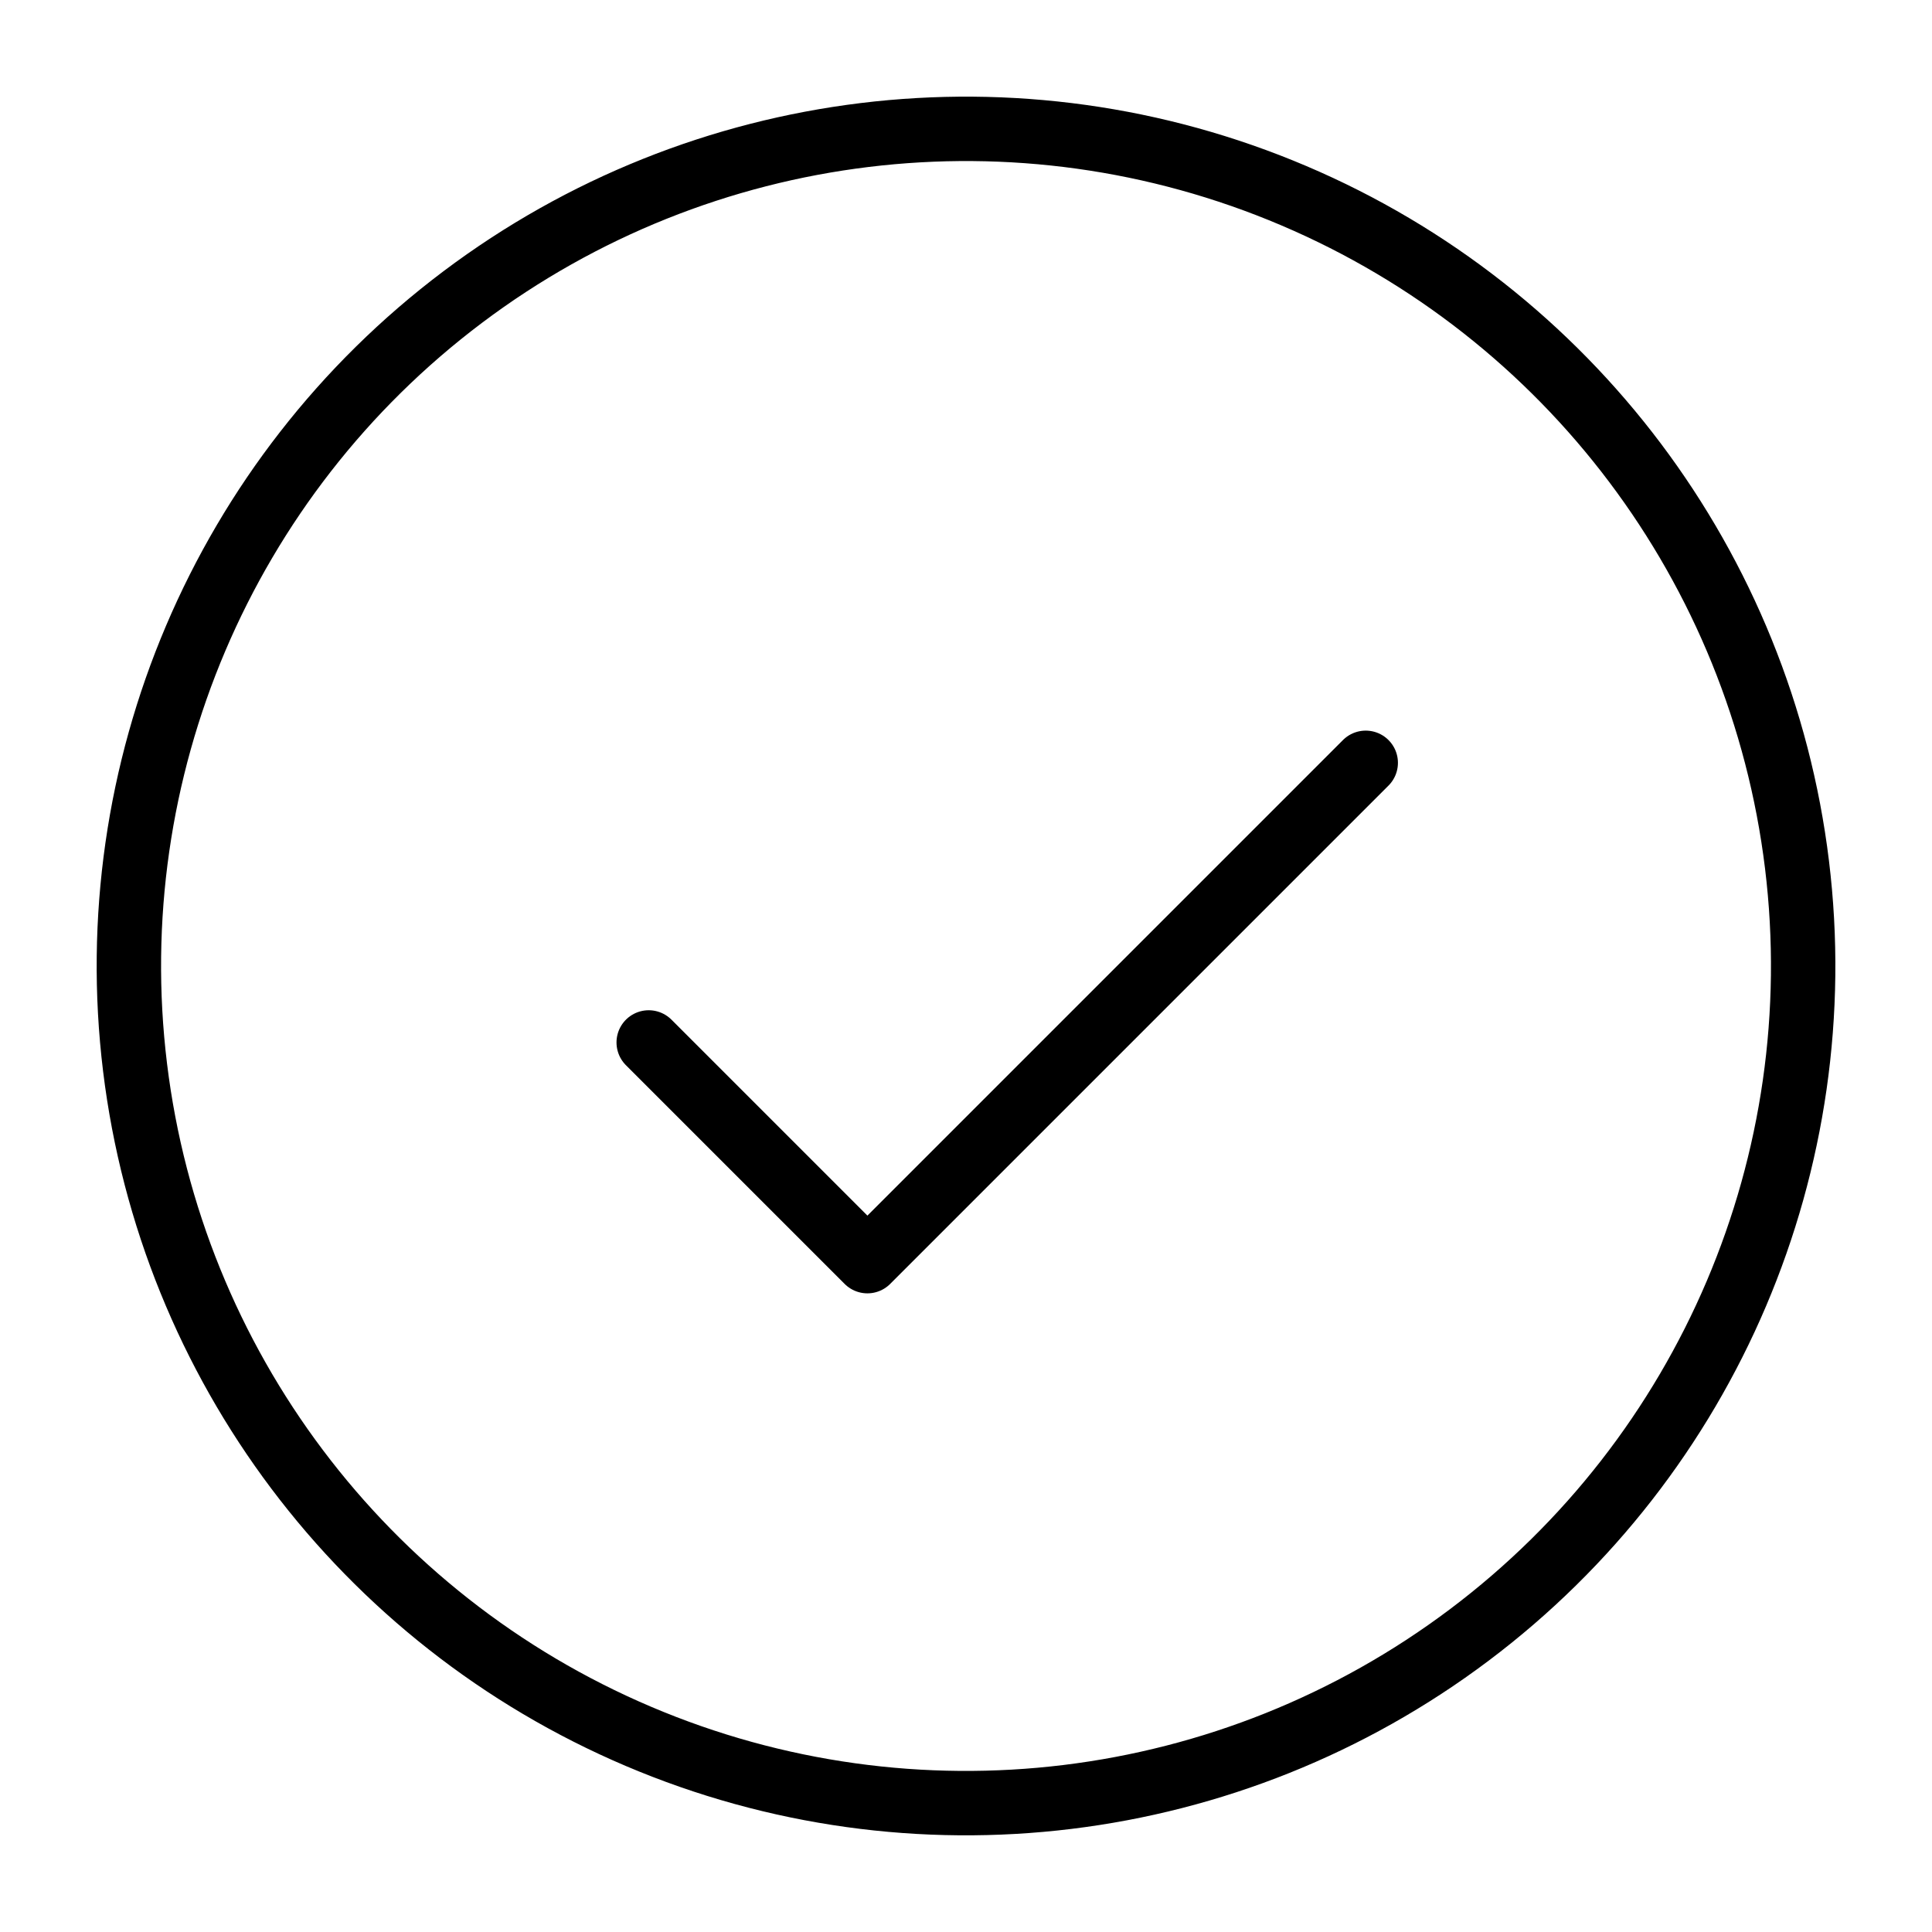 <svg id="Icons" xmlns="http://www.w3.org/2000/svg" viewBox="0 0 30 30"><defs><style>.cls-1,.cls-2{fill:none;stroke:#000;}.cls-1{stroke-miterlimit:10;}.cls-2{stroke-linecap:round;stroke-linejoin:round;}</style></defs><title>210108_iconfont_Icons_Oegvat</title><circle class="cls-1" cx="15" cy="15" r="12.999" transform="translate(-4.674 22.932) rotate(-66.958)"/><polyline class="cls-2" points="21.207 11.845 13.469 19.583 10.073 16.187"/></svg>